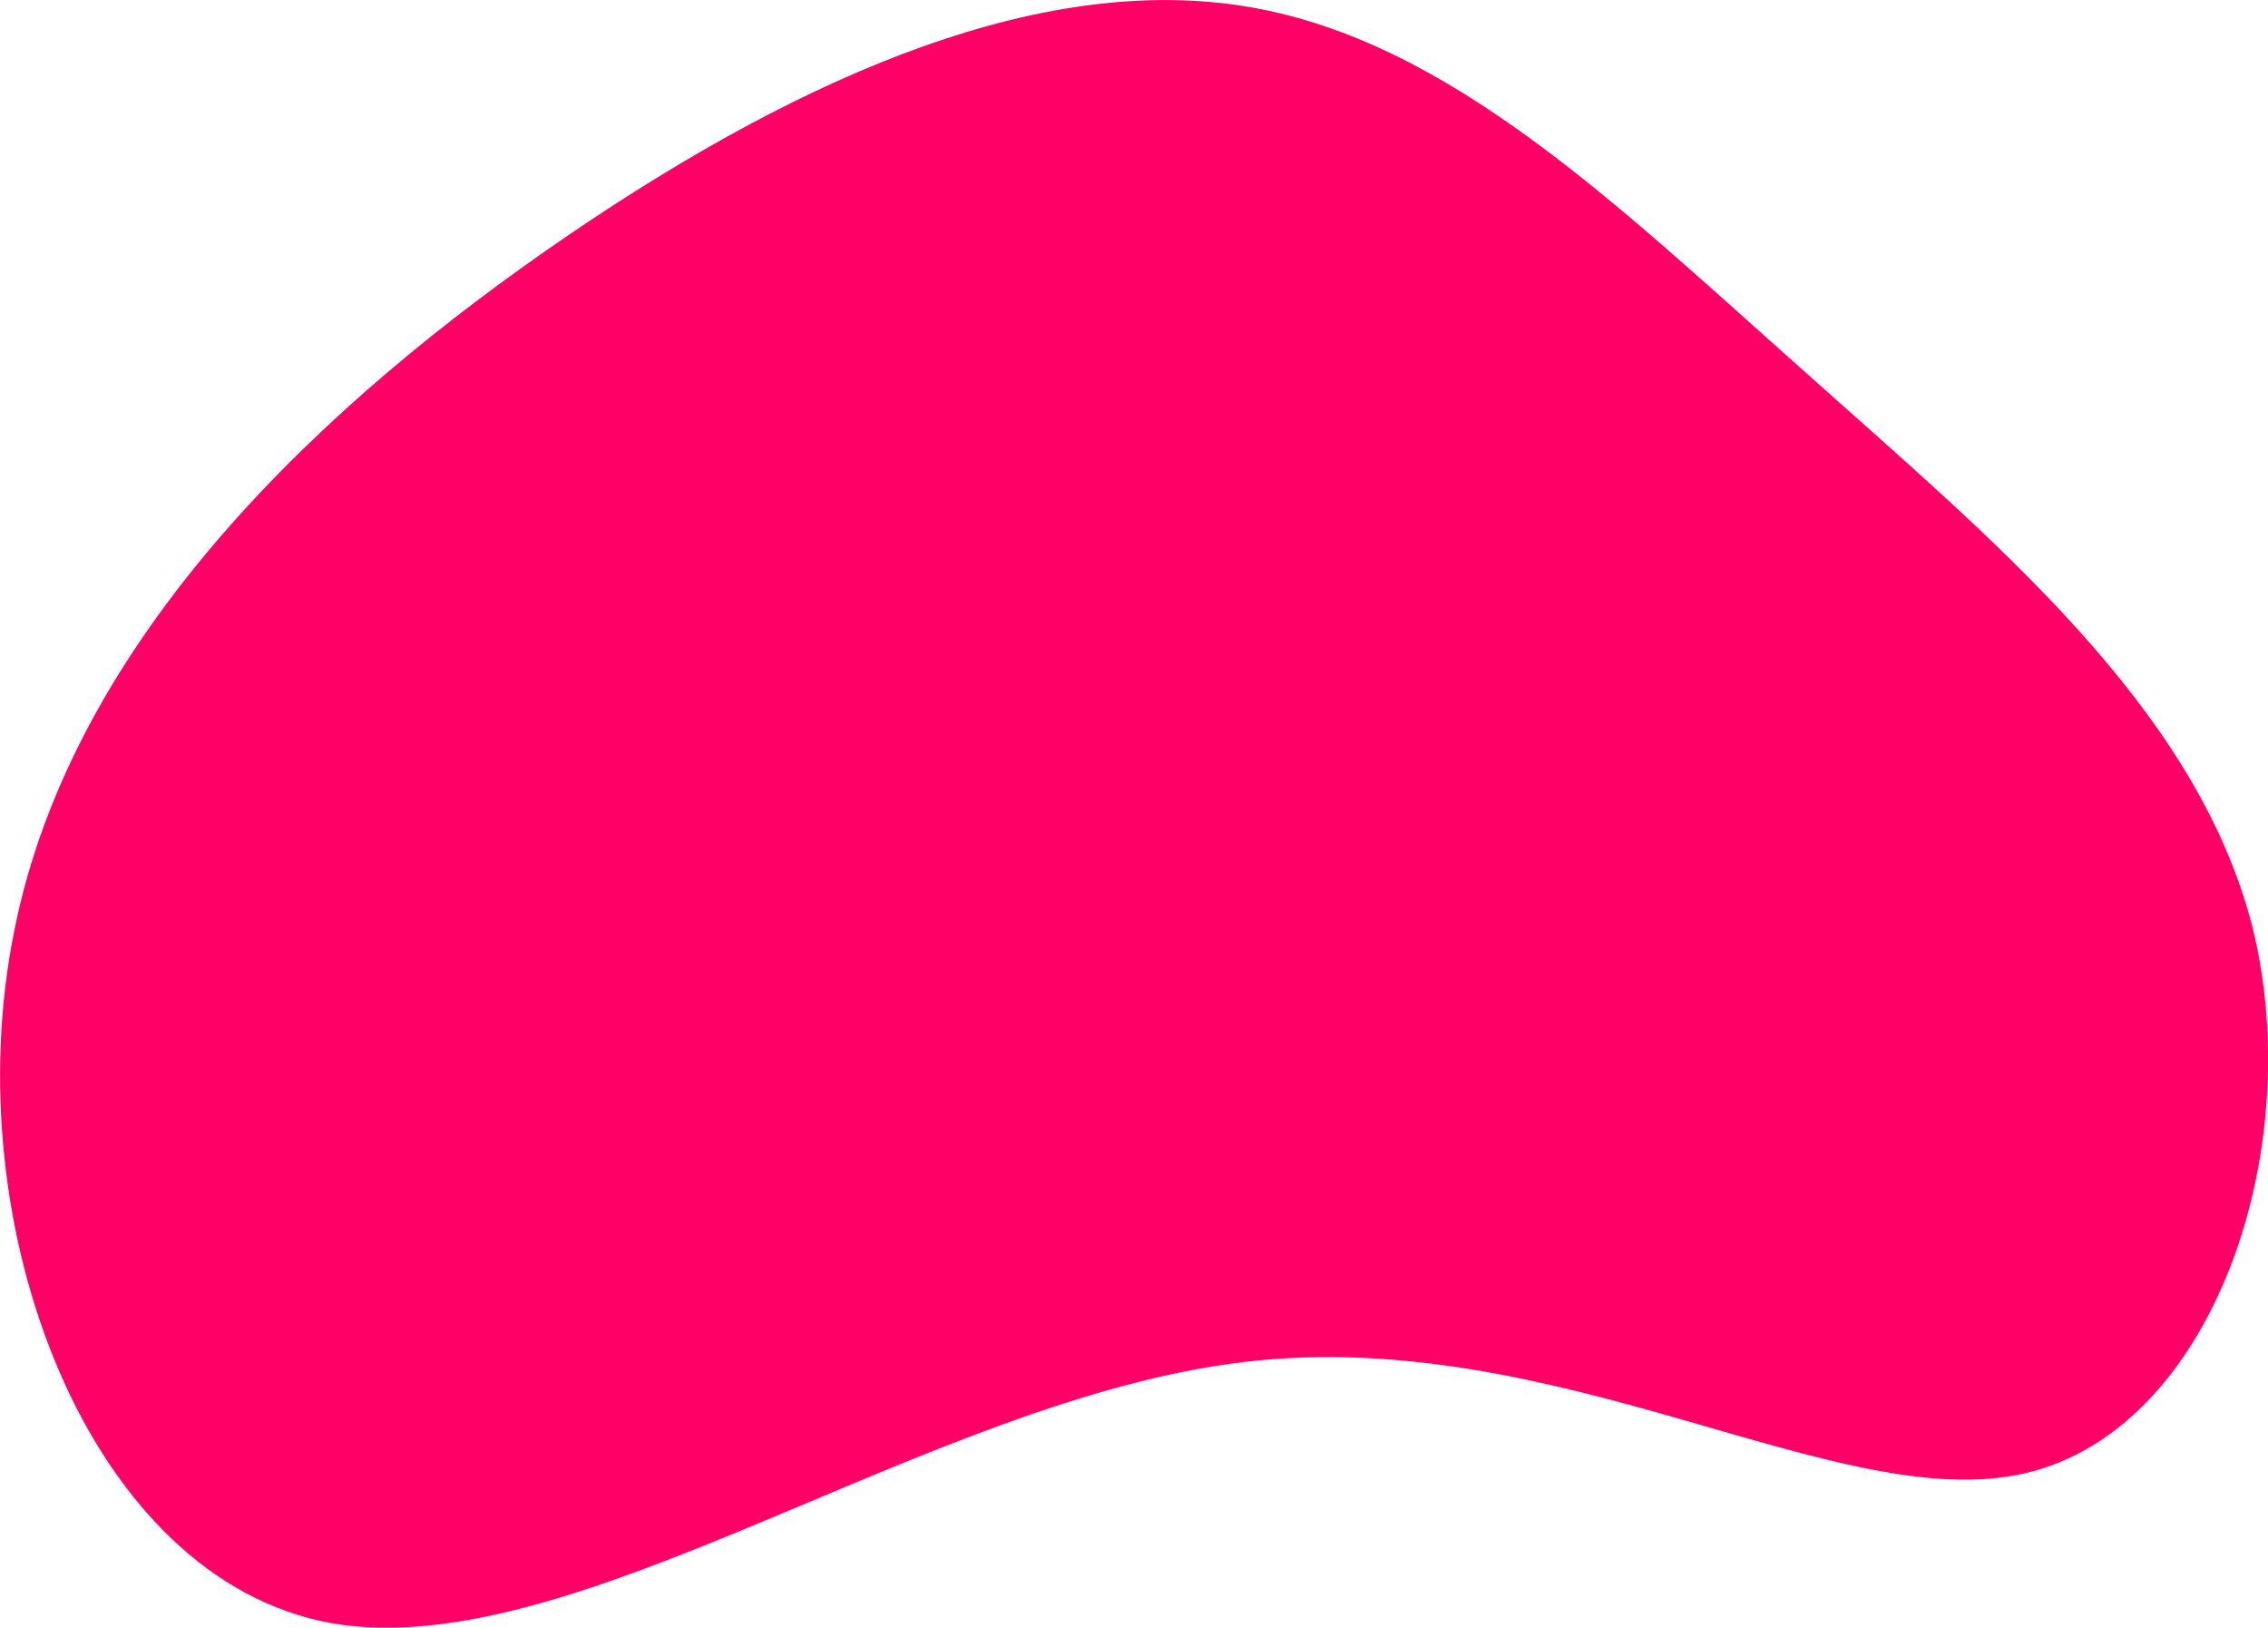 <svg xmlns="http://www.w3.org/2000/svg" viewBox="20.52 45.88 140.63 100.89">   <path fill="#FF0066" d="M32.4,-31.1C43.9,-20.8,56.7,-10.4,60.2,3.4C63.6,17.3,57.7,34.5,46.1,37.2C34.5,39.9,17.3,28,-2.3,30.3C-21.9,32.6,-43.8,49.1,-58.9,46.5C-74,43.8,-82.3,21.9,-78.6,3.6C-75,-14.6,-59.4,-29.2,-44.3,-39.5C-29.2,-49.8,-14.6,-55.8,-2.1,-53.7C10.4,-51.6,20.8,-41.4,32.4,-31.1Z" transform="translate(100 100)"></path> </svg>
